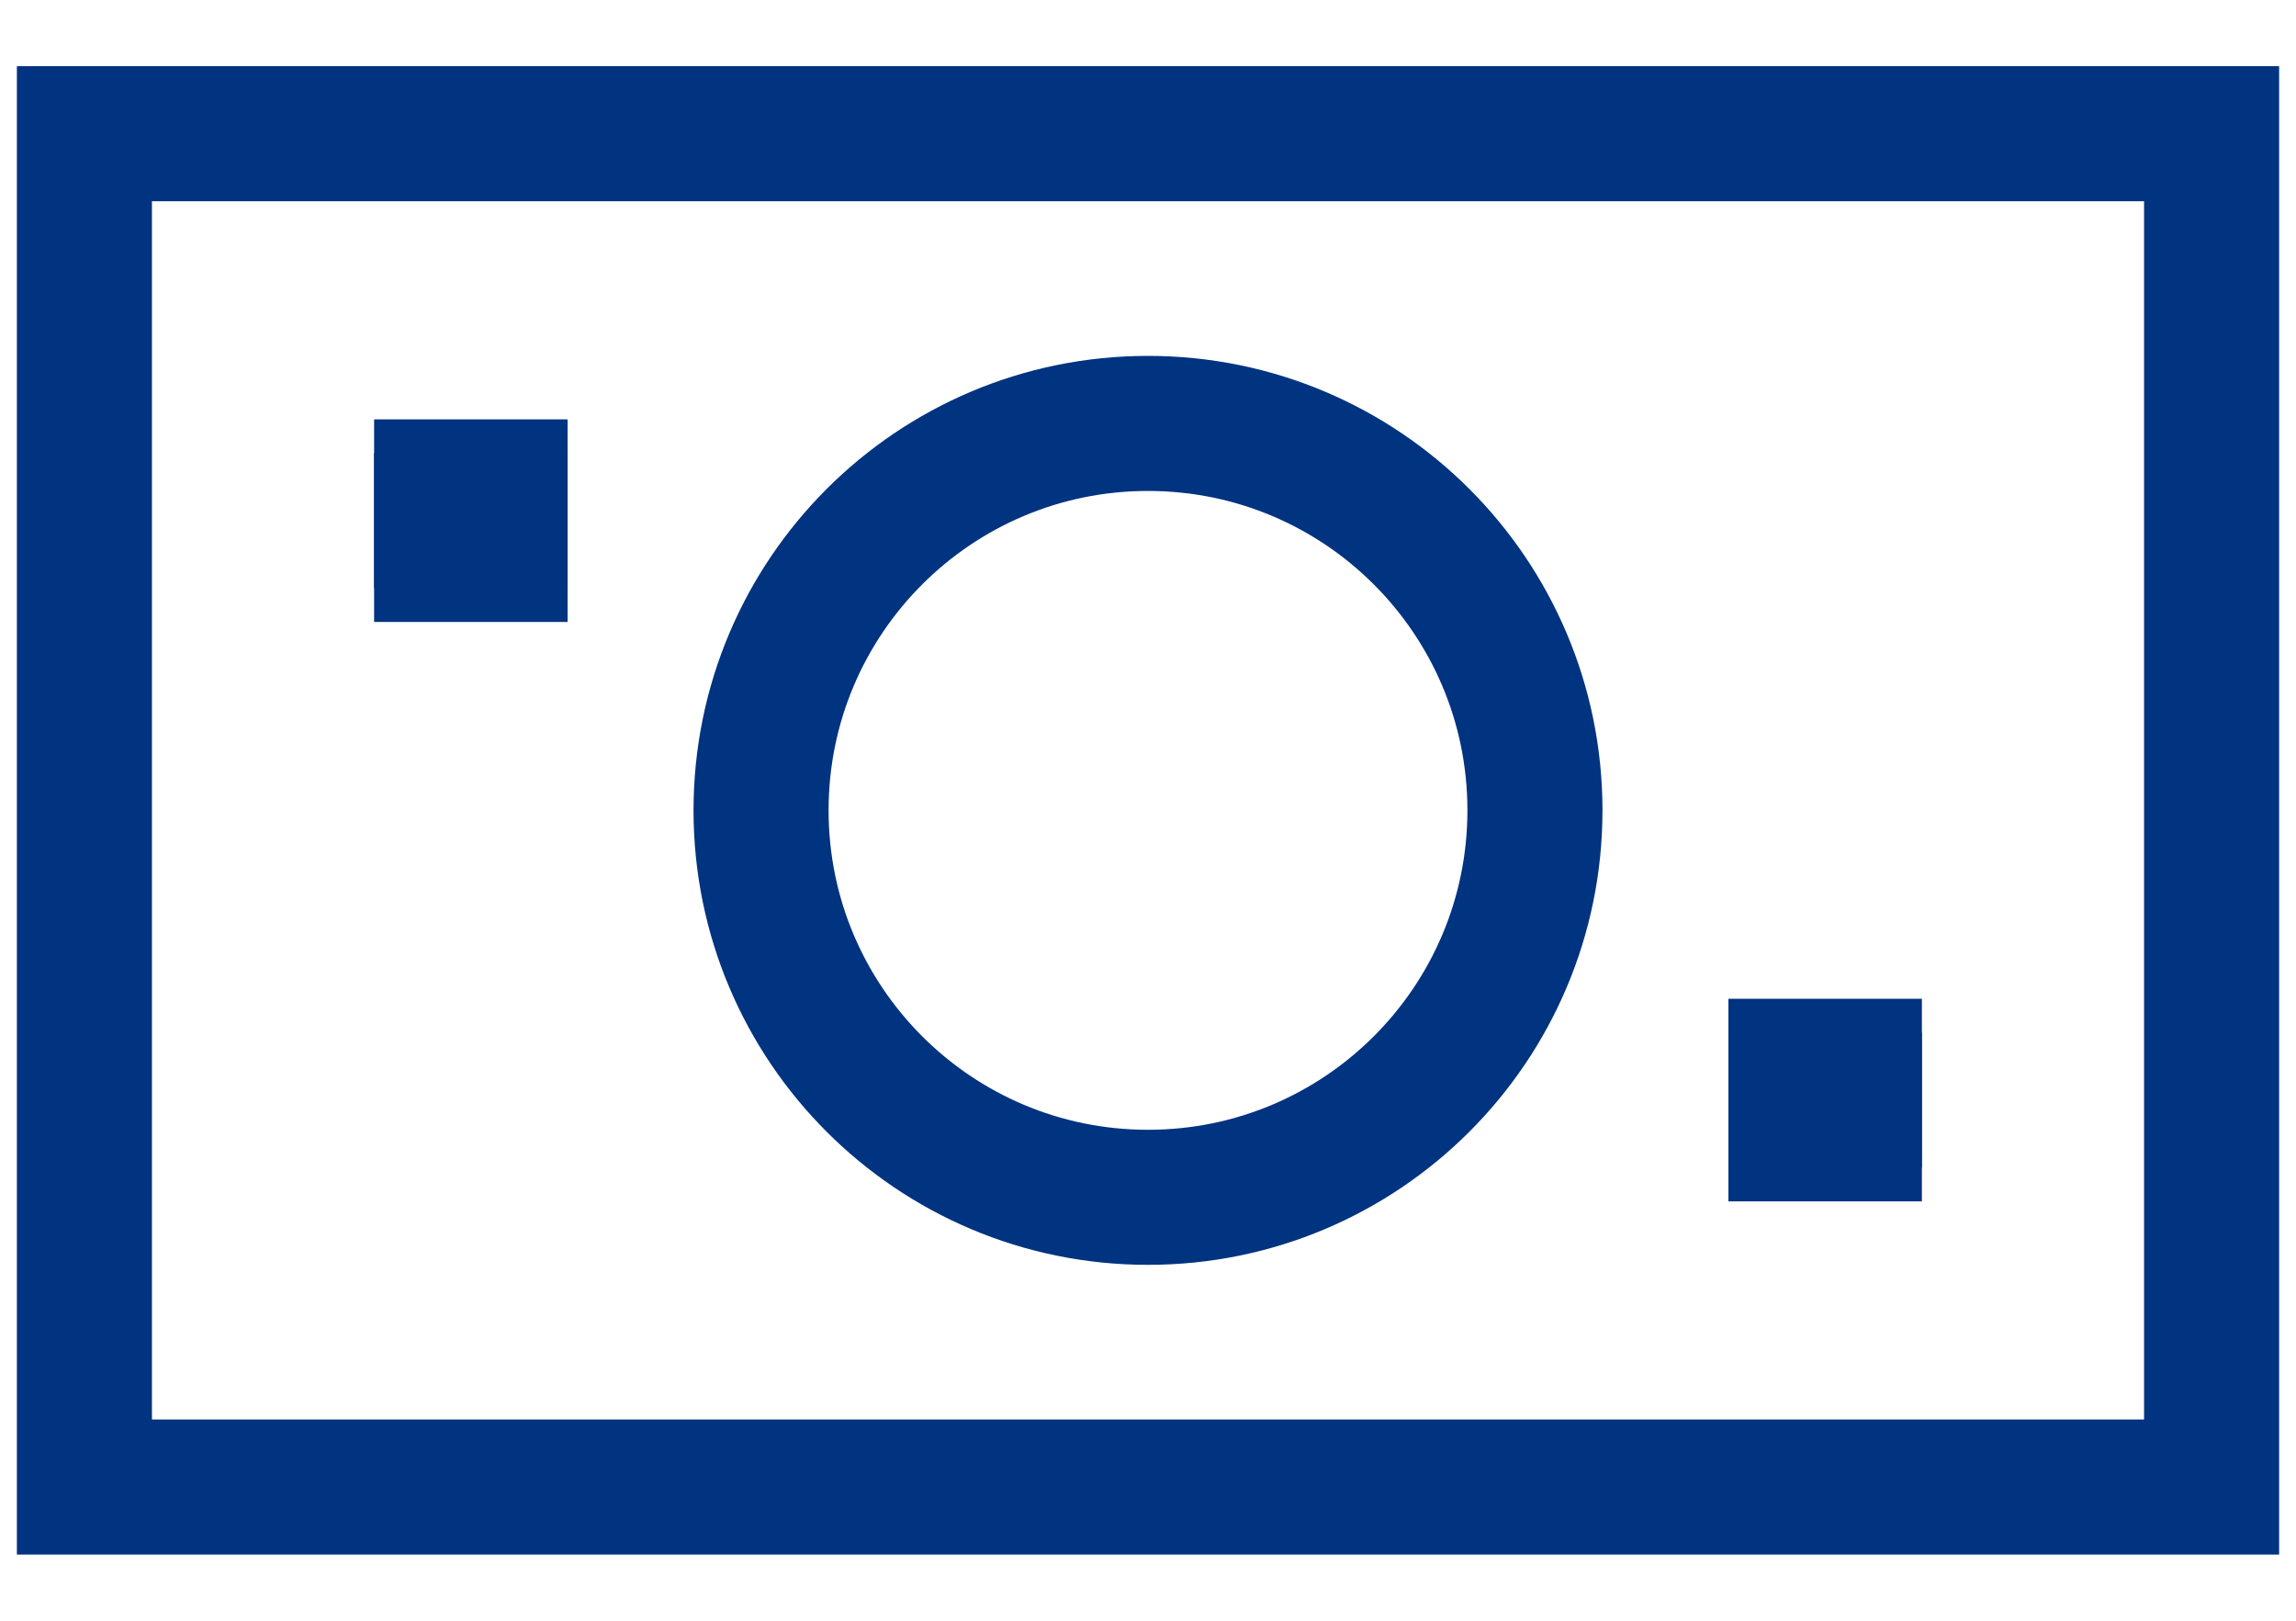 <svg width="34" height="24" viewBox="0 0 34 24" fill="none" xmlns="http://www.w3.org/2000/svg">
<path d="M32.75 1.98H1.25V22.02H32.75V1.98Z" stroke="#003380" stroke-width="2" stroke-miterlimit="10" stroke-linecap="square"/>
<path d="M17 17.73C20.165 17.73 22.73 15.165 22.73 12C22.73 8.835 20.165 6.27 17 6.27C13.835 6.27 11.27 8.835 11.27 12C11.27 15.165 13.835 17.73 17 17.73Z" stroke="#003380" stroke-width="2" stroke-miterlimit="10" stroke-linecap="square"/>
<path d="M5.54 7.71H8.405" stroke="#003380" stroke-width="2" stroke-miterlimit="10"/>
<path d="M25.595 16.29H28.46" stroke="#003380" stroke-width="2" stroke-miterlimit="10"/>
<path d="M5.54 7.71H8.405" stroke="#003380" stroke-width="3" stroke-miterlimit="10"/>
<path d="M25.595 16.29H28.46" stroke="#003380" stroke-width="3" stroke-miterlimit="10"/>
</svg>
